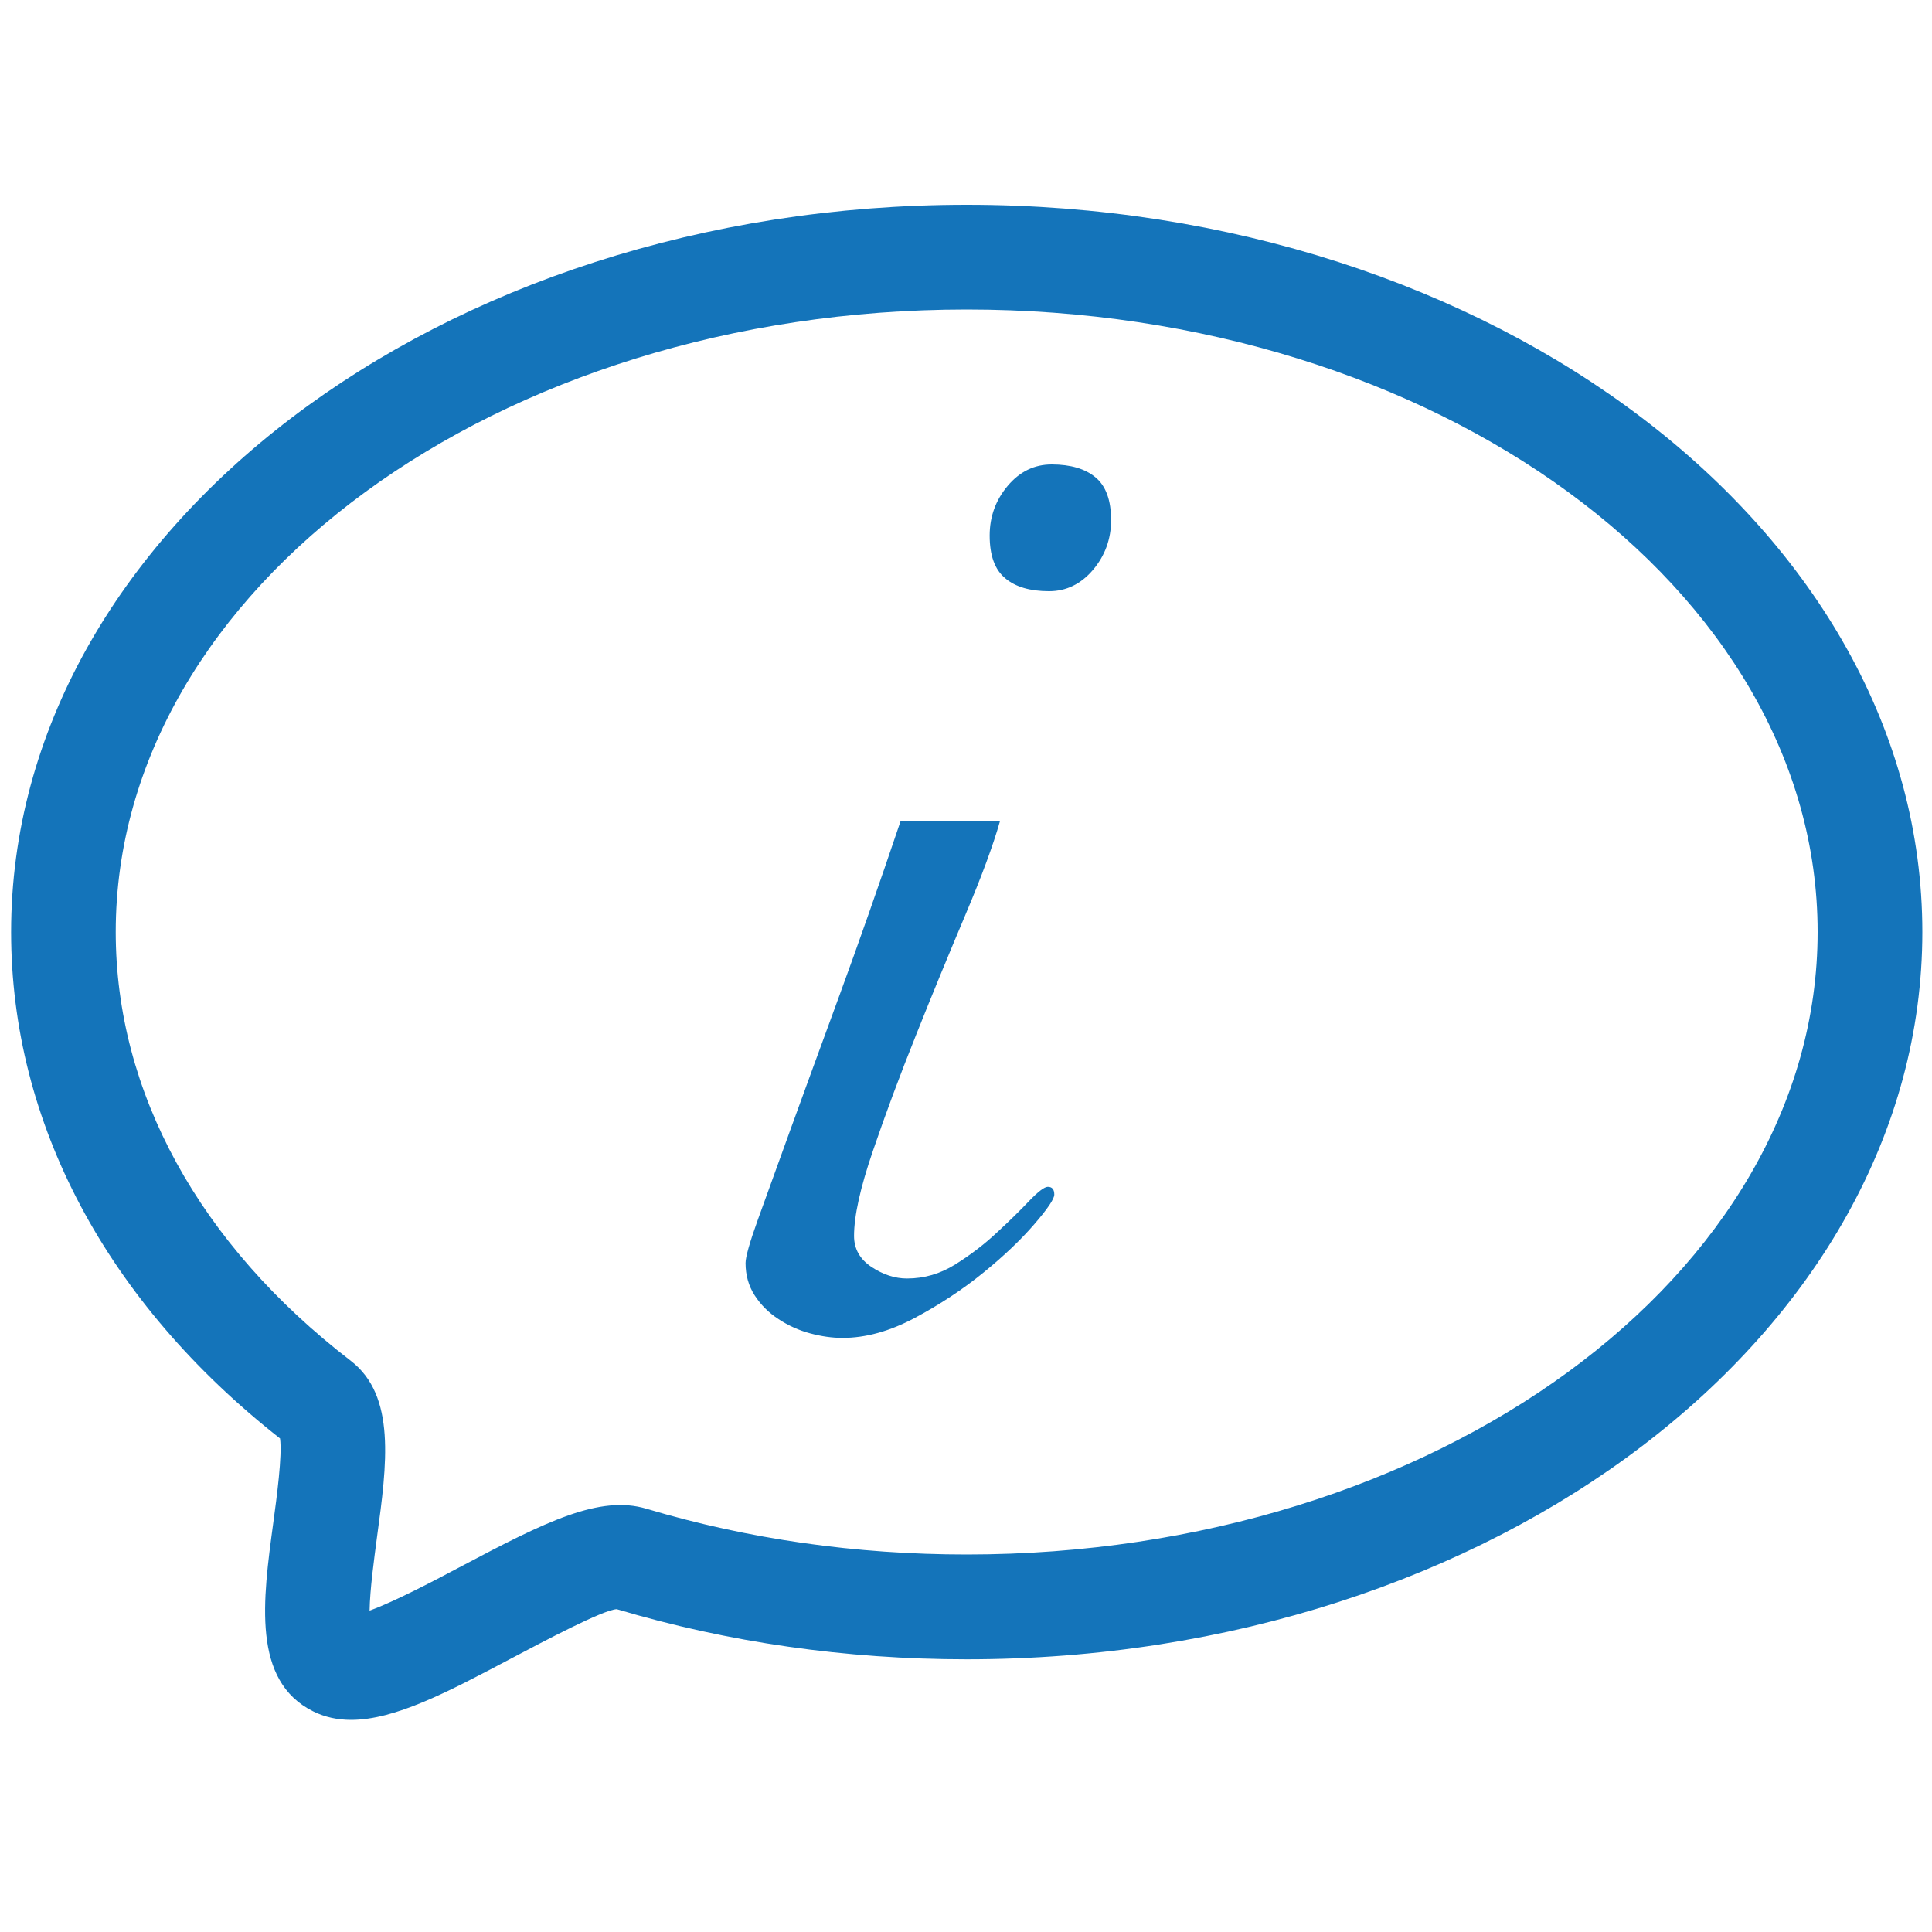 <?xml version="1.0" encoding="UTF-8"?> <!-- Generator: Adobe Illustrator 23.0.4, SVG Export Plug-In . SVG Version: 6.00 Build 0) --> <svg xmlns="http://www.w3.org/2000/svg" xmlns:xlink="http://www.w3.org/1999/xlink" version="1.1" id="Layer_1" x="0px" y="0px" viewBox="0 0 200 200" style="enable-background:new 0 0 200 200;" xml:space="preserve"> <style type="text/css"> .st0{fill:#1474BA;} </style> <g> <g> <path class="st0" d="M103.52,85c-0.71,2.5-1.91,5.75-3.61,9.77c-1.69,4.01-3.4,8.14-5.08,12.37c-1.7,4.24-3.19,8.25-4.48,12.04 c-1.3,3.79-1.94,6.71-1.94,8.76c0,1.34,0.6,2.41,1.8,3.21c1.21,0.8,2.44,1.2,3.68,1.2c1.79,0,3.46-0.49,5.02-1.47 c1.56-0.98,2.99-2.07,4.28-3.28c1.3-1.2,2.41-2.29,3.34-3.27c0.94-0.98,1.59-1.47,1.94-1.47c0.45,0,0.67,0.27,0.67,0.8 c0,0.45-0.69,1.47-2.07,3.07c-1.39,1.61-3.14,3.28-5.28,5.02c-2.14,1.74-4.51,3.3-7.09,4.68c-2.59,1.38-5.08,2.07-7.49,2.07 c-1.07,0-2.18-0.16-3.34-0.47c-1.16-0.31-2.25-0.8-3.27-1.47c-1.03-0.67-1.85-1.49-2.48-2.47c-0.63-0.98-0.94-2.1-0.94-3.34 c0-0.62,0.42-2.12,1.27-4.48c0.85-2.36,1.99-5.51,3.41-9.43c1.42-3.92,3.12-8.56,5.08-13.91c1.96-5.35,4.06-11.33,6.29-17.93 H103.52z M108.87,48.08c1.96,0,3.48,0.45,4.54,1.34c1.07,0.89,1.61,2.36,1.61,4.42c0,1.96-0.63,3.68-1.87,5.15 c-1.25,1.47-2.77,2.21-4.55,2.21c-1.96,0-3.48-0.44-4.54-1.34c-1.08-0.89-1.61-2.36-1.61-4.42c0-1.96,0.62-3.67,1.87-5.15 C105.57,48.81,107.08,48.08,108.87,48.08z"></path> </g> <g> <path class="st0" d="M36.35,178.04c-1.39,0-2.7-0.27-3.93-0.88c-6.35-3.16-5.22-11.48-4.13-19.52c0.36-2.66,0.94-6.97,0.7-8.73 C11.03,134.81,1.15,116.22,1.15,96.48c0-41.51,44.38-75.28,98.93-75.28S199,54.97,199,96.48s-44.37,75.29-98.92,75.29 c-12.51,0-24.7-1.75-36.24-5.19c-1.43,0.08-7.43,3.26-11.01,5.15C46.35,175.16,40.89,178.04,36.35,178.04z M100.08,32.04 c-48.58,0-88.1,28.91-88.1,64.44c0,16.56,8.64,32.32,24.32,44.38c4.72,3.63,3.75,10.72,2.73,18.24c-0.29,2.19-0.74,5.46-0.77,7.63 c2.62-0.95,6.77-3.14,9.5-4.59c8.74-4.63,14.33-7.41,19.18-5.95c10.53,3.14,21.67,4.73,33.13,4.73 c48.57,0,88.09-28.91,88.09-64.44C188.17,60.95,148.65,32.04,100.08,32.04z"></path> </g> </g> </svg> 